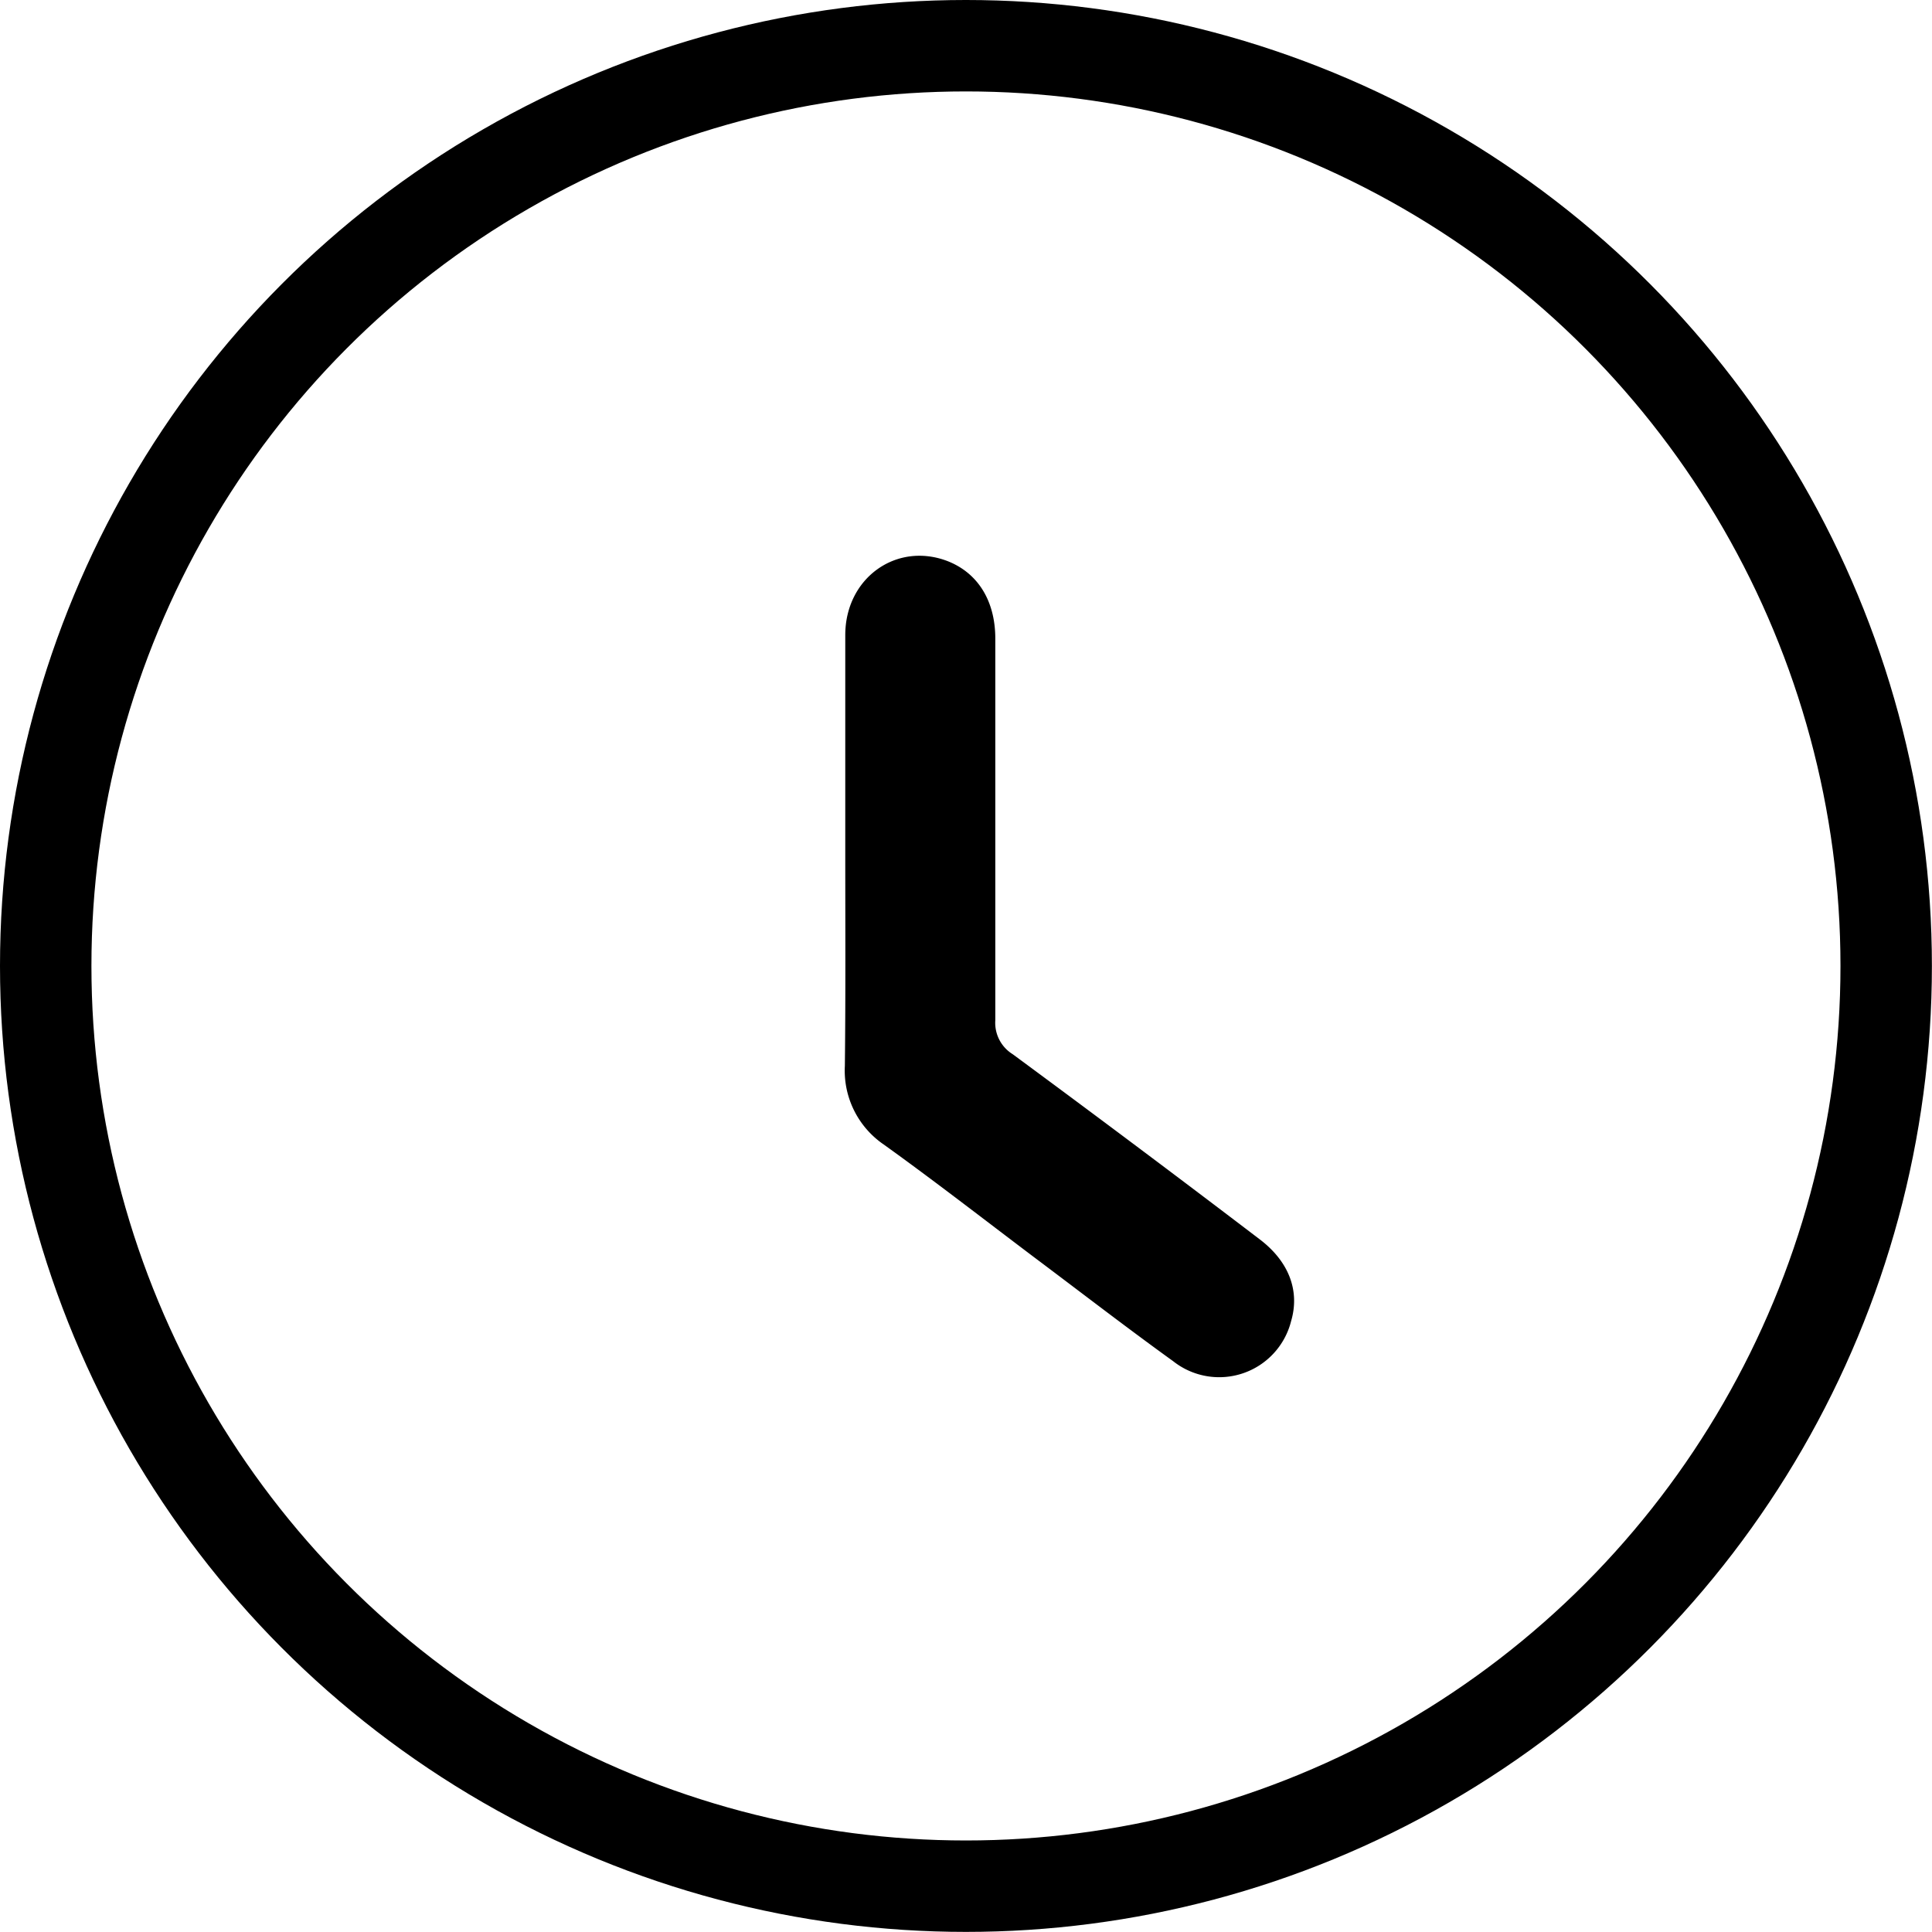 <svg xmlns="http://www.w3.org/2000/svg" viewBox="0 0 190.19 190.19"><defs><style>.cls-1{fill:none;stroke:#000;stroke-miterlimit:10;stroke-width:9px;}</style></defs><g id="Слой_2" data-name="Слой 2"><g id="Слой_1-2" data-name="Слой 1"><path d="M83.21,84c0-7.16,0-14.32,0-21.48,0-5.6,5-9.18,10-7.31,3,1.14,4.76,3.87,4.77,7.63,0,12.54,0,25.07,0,37.6a3.63,3.63,0,0,0,1.7,3.33q12.21,9,24.3,18.21c2.89,2.18,4,5.07,3.12,8.07A7.3,7.3,0,0,1,115.49,134c-4.66-3.36-9.2-6.87-13.79-10.31C96.81,120,92,116.26,87,112.67a8.81,8.81,0,0,1-3.83-7.75C83.25,98,83.21,91,83.21,84Z"/><circle class="cls-1" cx="95.09" cy="95.09" r="90.59"/></g></g></svg>